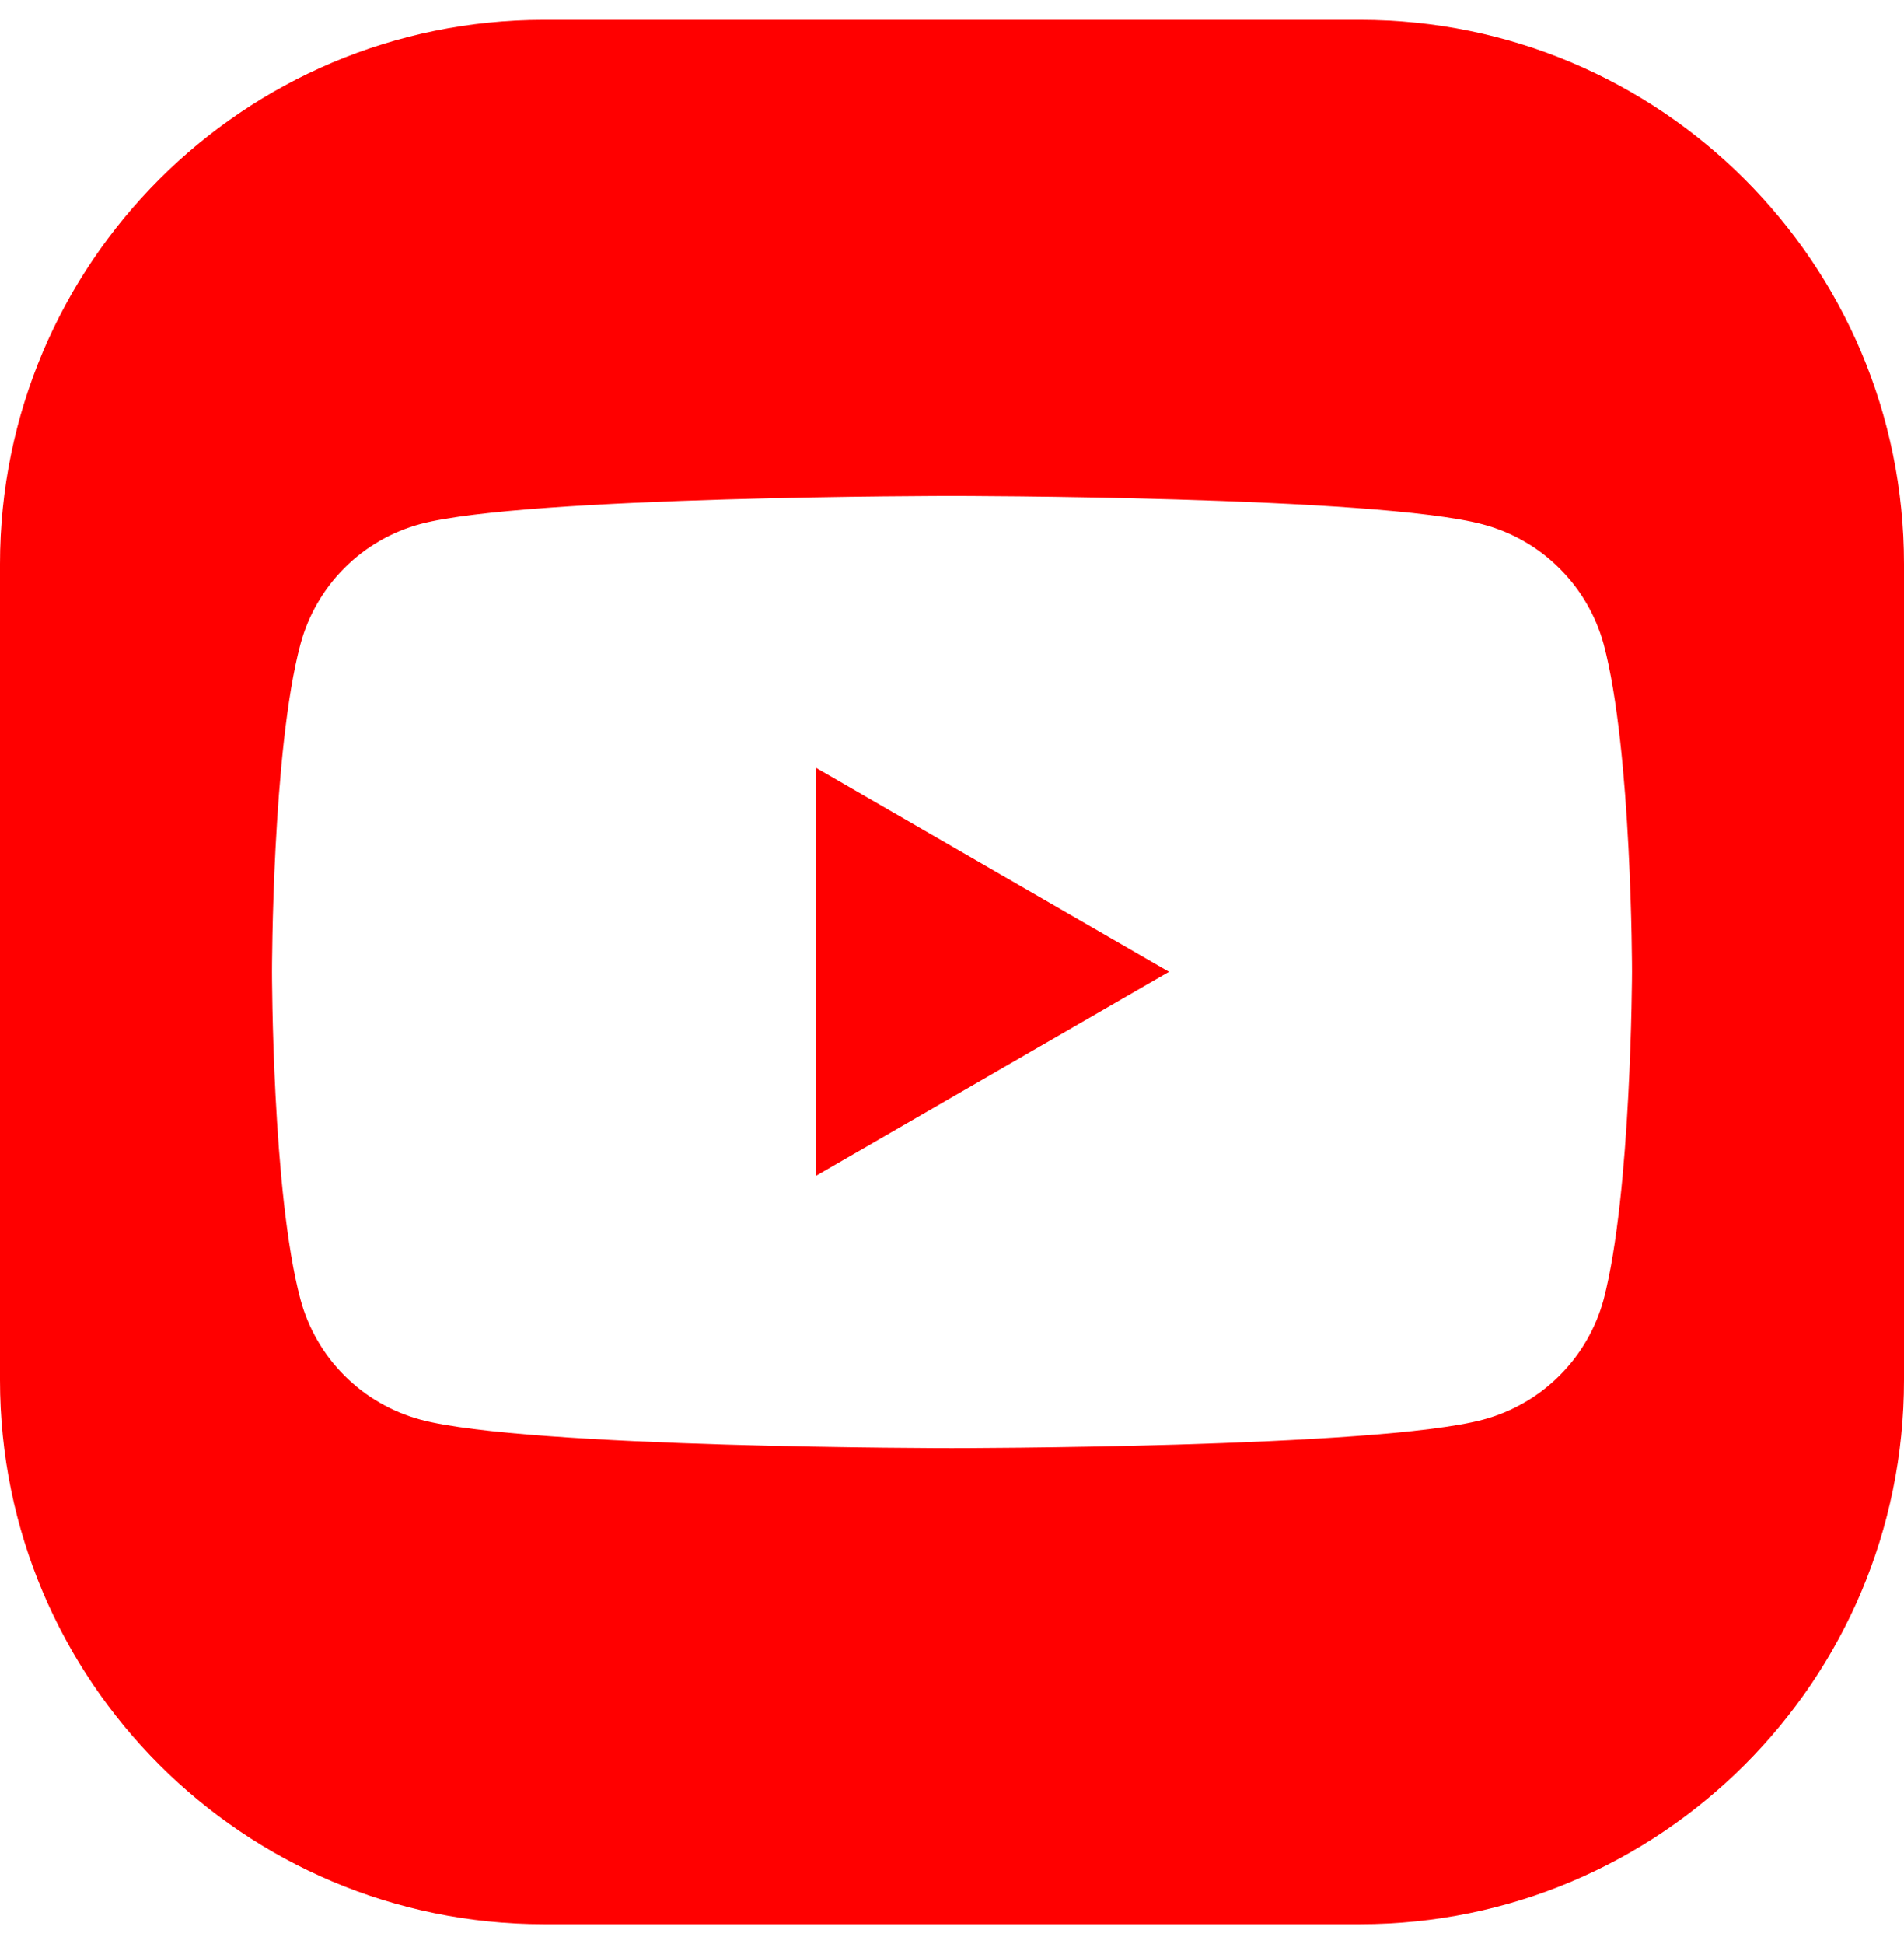 <?xml version="1.0" encoding="UTF-8"?> <svg xmlns="http://www.w3.org/2000/svg" width="48" height="49" viewBox="0 0 48 49" fill="none"><path d="M29.471 24.494L20.565 29.639V19.35L29.471 24.494Z" fill="#FF0000"></path><path fill-rule="evenodd" clip-rule="evenodd" d="M0 14.214C0 6.64 6.14 0.5 13.714 0.5H34.286C41.86 0.5 48 6.64 48 14.214V34.786C48 42.36 41.86 48.5 34.286 48.5H13.714C6.14 48.5 0 42.36 0 34.786V14.214ZM40.429 32.75C40.232 33.479 39.847 34.142 39.313 34.675C38.779 35.207 38.114 35.589 37.385 35.783C34.711 36.5 23.993 36.5 23.993 36.5C23.993 36.5 13.273 36.5 10.604 35.783C9.877 35.587 9.215 35.204 8.683 34.672C8.152 34.14 7.769 33.477 7.574 32.75C6.857 30.076 6.857 24.494 6.857 24.494C6.857 24.494 6.857 18.912 7.574 16.238C7.769 15.511 8.152 14.849 8.683 14.316C9.215 13.784 9.877 13.401 10.604 13.206C13.275 12.5 23.993 12.5 23.993 12.5C23.993 12.5 34.713 12.5 37.385 13.217C38.112 13.41 38.776 13.79 39.31 14.321C39.845 14.851 40.23 15.512 40.429 16.238C41.143 18.912 41.143 24.494 41.143 24.494C41.143 24.494 41.129 30.076 40.429 32.75Z" fill="#FF0000"></path></svg> 